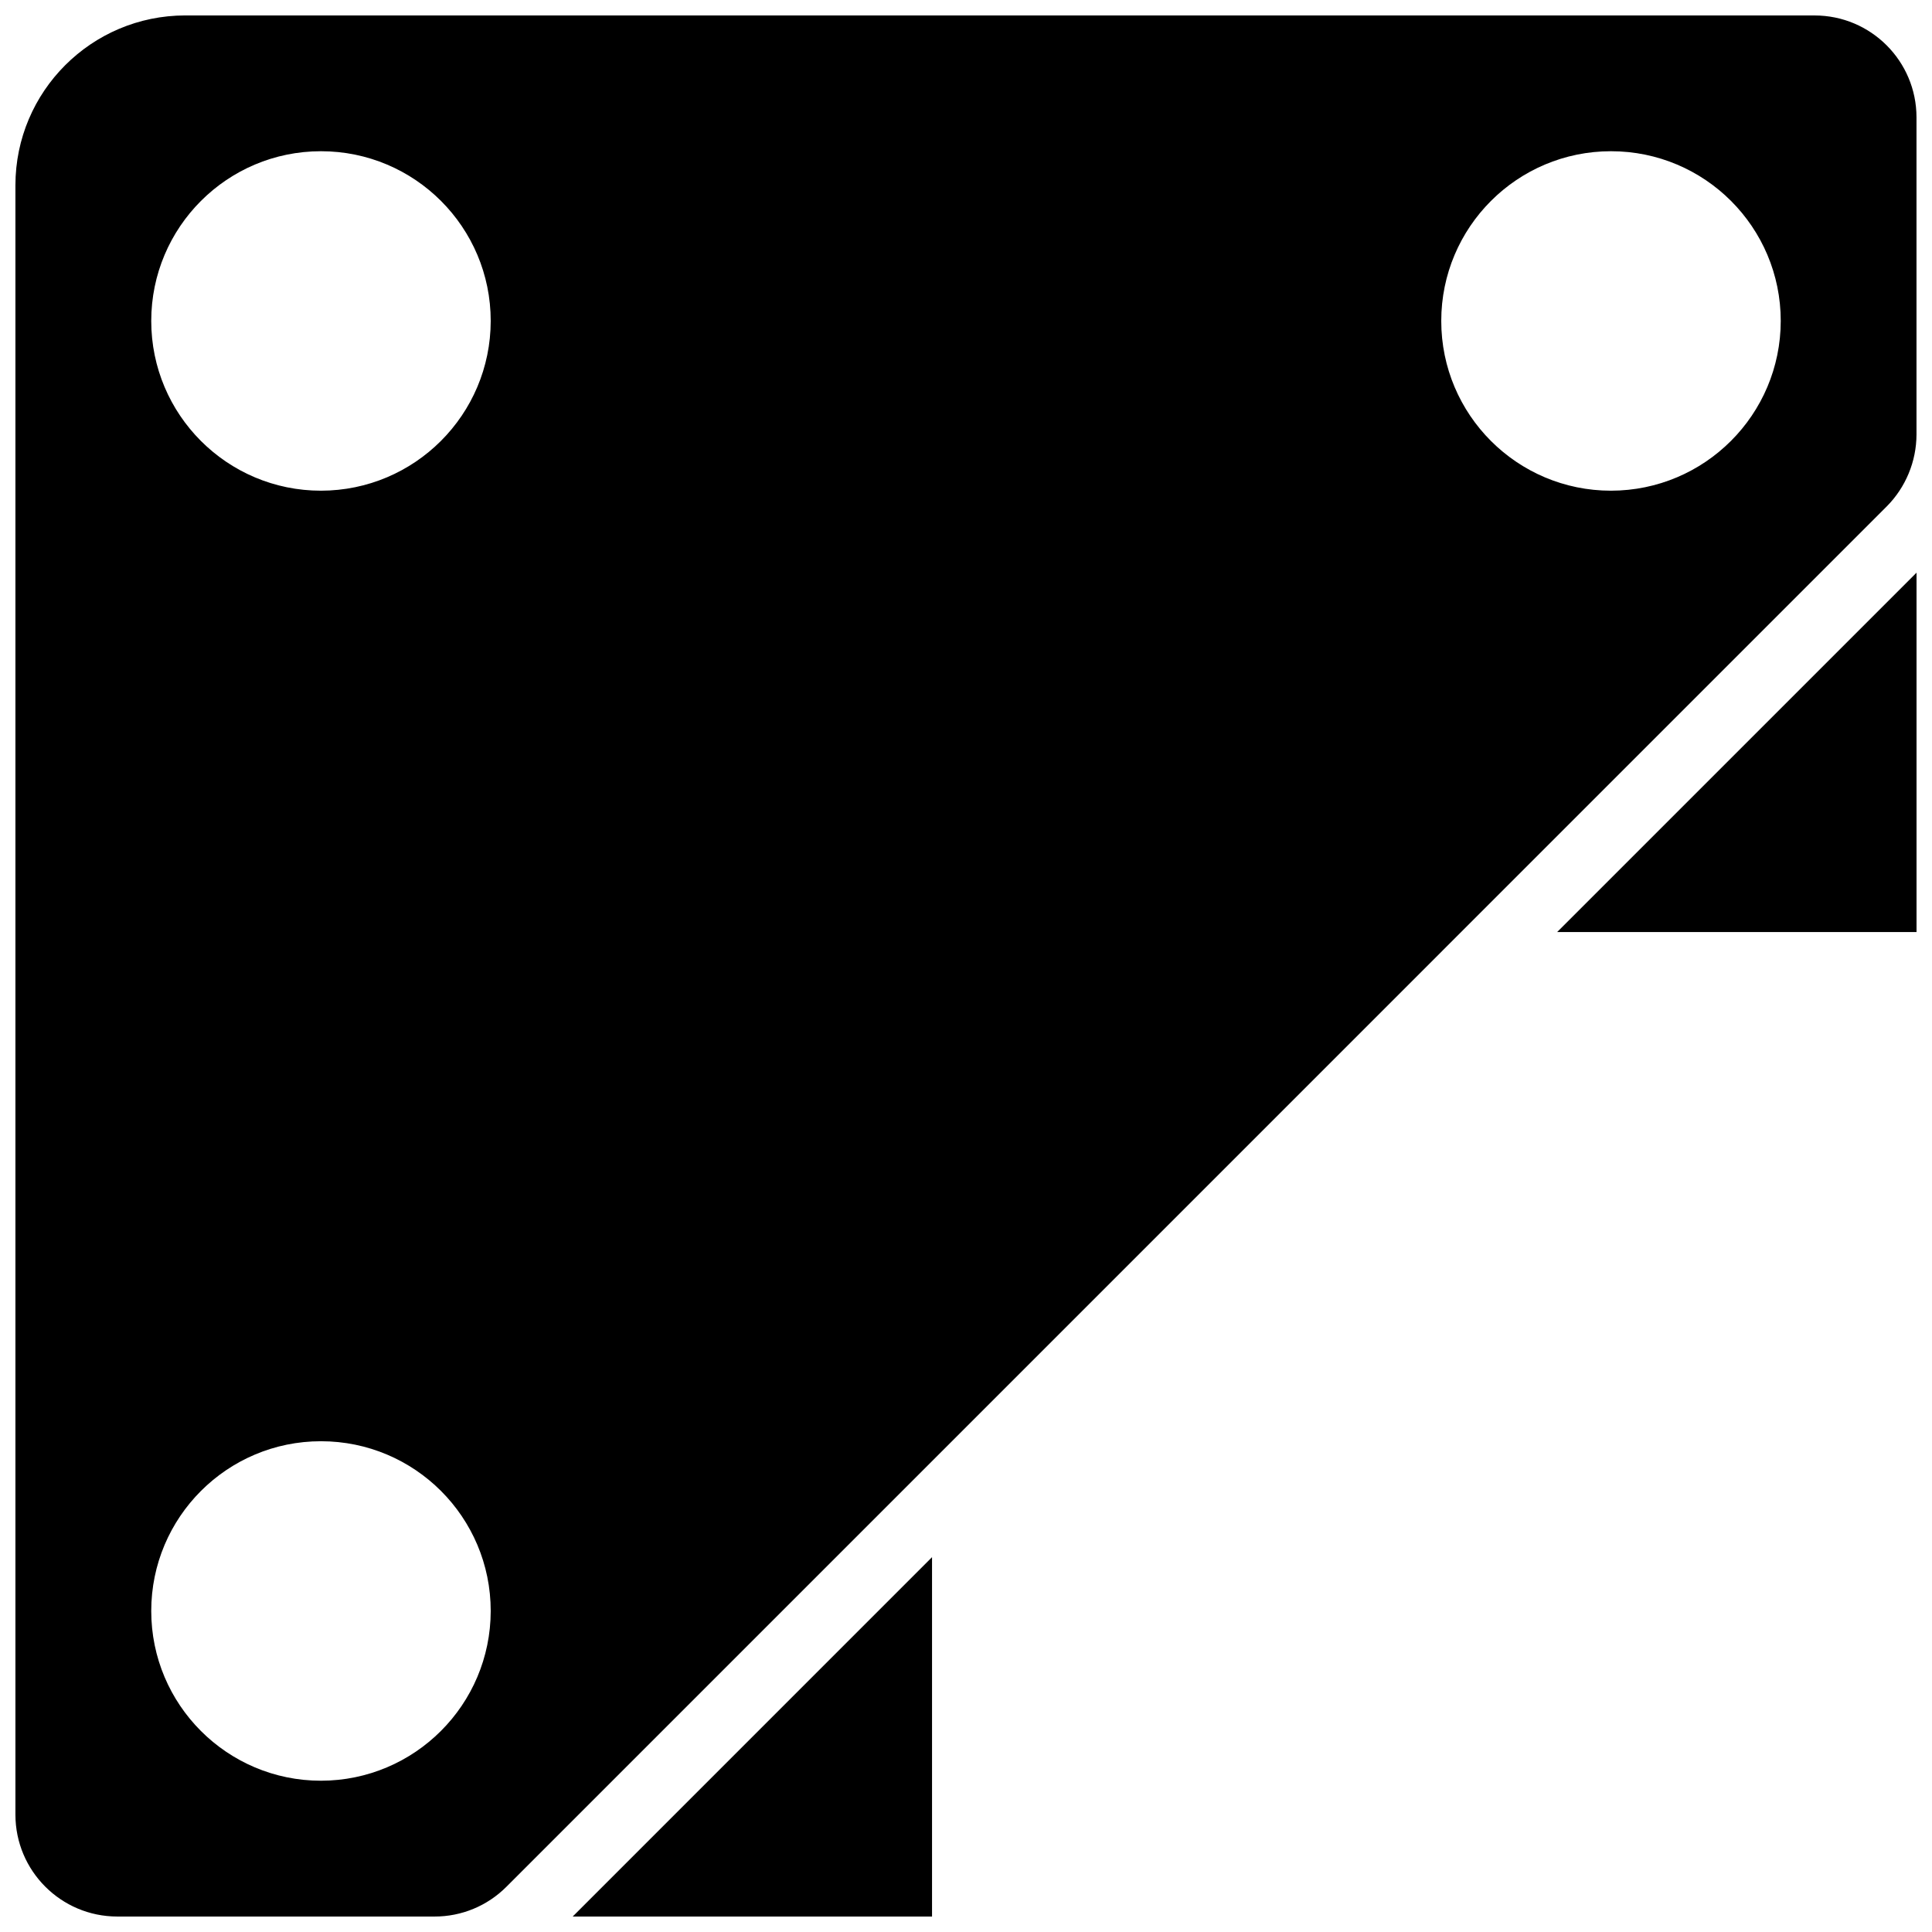 <?xml version="1.0" encoding="UTF-8"?>
<!-- Uploaded to: SVG Find, www.svgrepo.com, Generator: SVG Find Mixer Tools -->
<svg width="800px" height="800px" version="1.1" viewBox="144 144 512 512" xmlns="http://www.w3.org/2000/svg">
 <defs>
  <clipPath id="c">
   <path d="m556 295h95.902v96h-95.902z"/>
  </clipPath>
  <clipPath id="b">
   <path d="m295 556h96v95.902h-96z"/>
  </clipPath>
  <clipPath id="a">
   <path d="m148.09 148.09h503.81v503.81h-503.81z"/>
  </clipPath>
 </defs>
 <g>
  <g clip-path="url(#c)">
   <path d="m651.9 391v-95.234l-95.238 95.234z"/>
  </g>
  <g clip-path="url(#b)">
   <path d="m391 651.9v-95.238l-95.227 95.238z"/>
  </g>
  <g clip-path="url(#a)">
   <path d="m624.91 148.09h-431.84c-24.832 0.027-44.957 20.152-44.984 44.984v431.84c0.016 14.898 12.09 26.973 26.988 26.988h84.055c7.164 0.023 14.039-2.824 19.09-7.902l115.4-115.4 0.023-0.02 134.93-134.94 0.004-0.004 115.41-115.41c5.043-5.07 7.887-11.93 7.906-19.082v-84.059c-0.016-14.898-12.09-26.973-26.988-26.988zm-395.85 467.82c-24.844 0-44.98-20.141-44.98-44.984s20.137-44.984 44.98-44.984 44.984 20.141 44.984 44.984c-0.031 24.832-20.152 44.953-44.984 44.984zm0-341.87c-24.844 0-44.98-20.141-44.98-44.984s20.137-44.98 44.98-44.98 44.984 20.137 44.984 44.98c-0.031 24.832-20.152 44.953-44.984 44.984zm341.87 0c-24.844 0-44.984-20.141-44.984-44.984s20.141-44.98 44.984-44.98 44.984 20.137 44.984 44.98c-0.031 24.832-20.152 44.953-44.984 44.984z"/>
  </g>
 </g>
</svg>